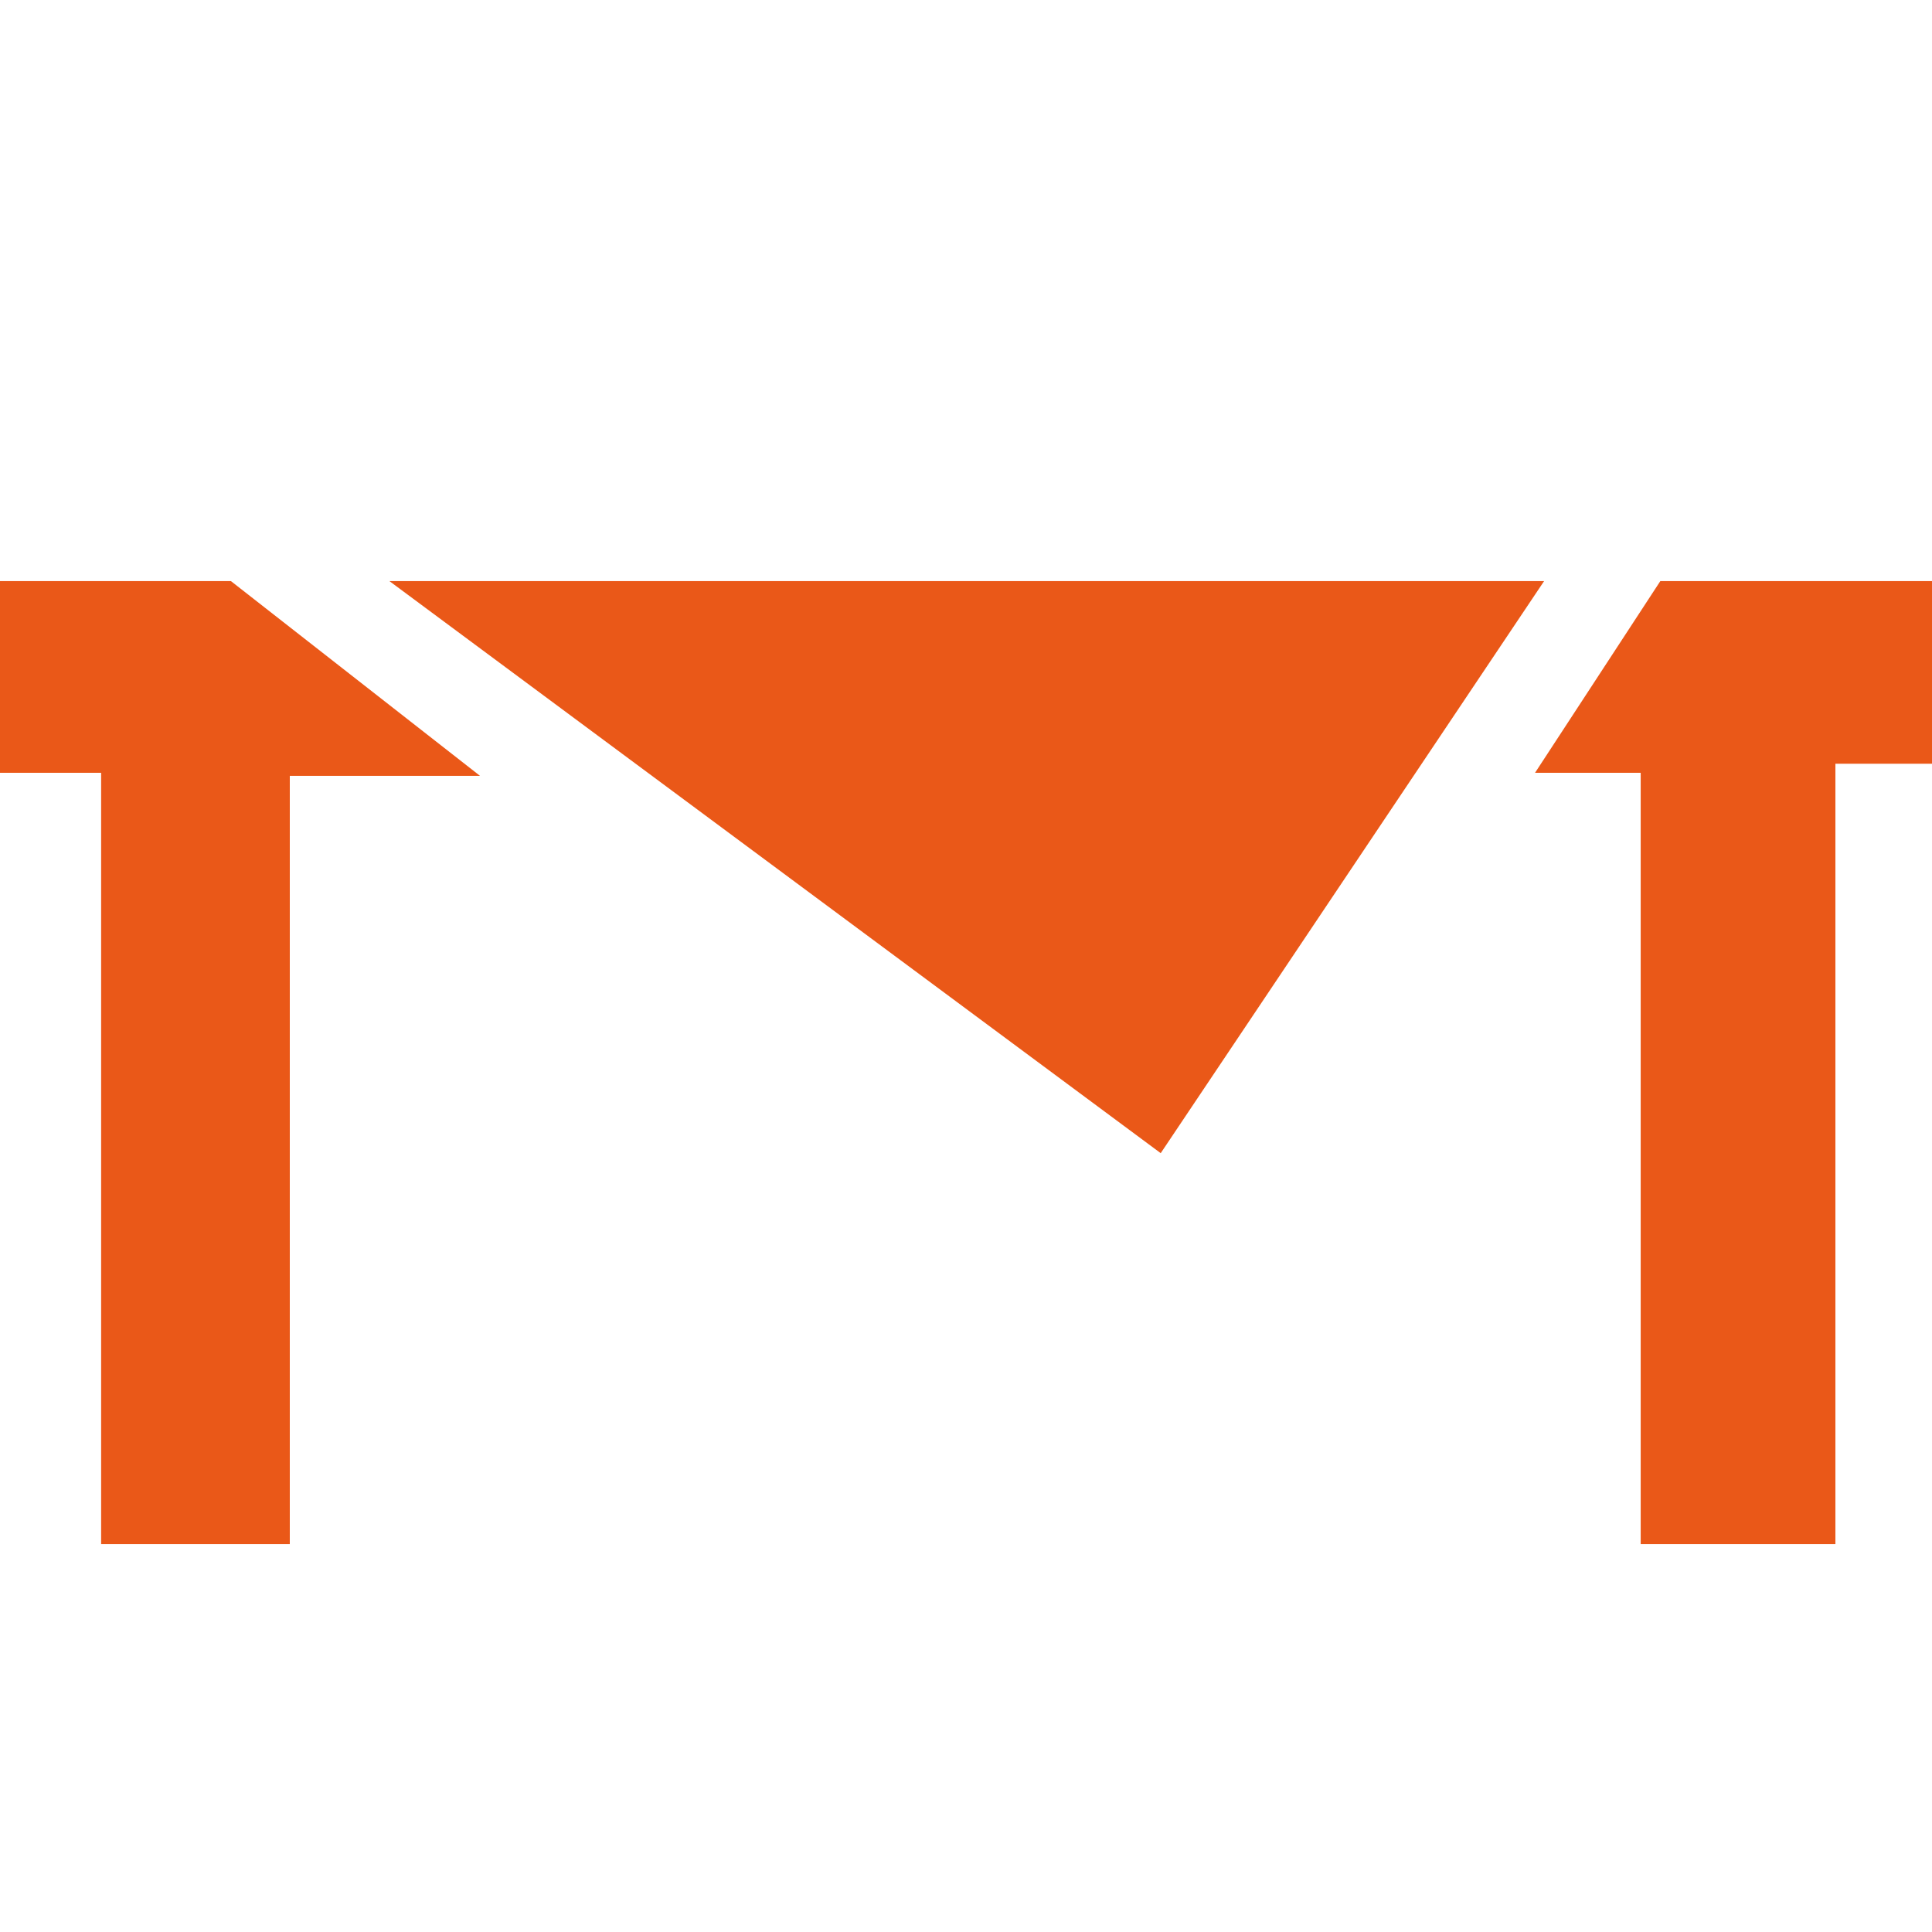 <?xml version="1.0" encoding="utf-8"?>
<!-- Generator: Adobe Illustrator 23.0.1, SVG Export Plug-In . SVG Version: 6.00 Build 0)  -->
<svg version="1.1" id="Layer_1" xmlns="http://www.w3.org/2000/svg" xmlns:xlink="http://www.w3.org/1999/xlink" x="0px" y="0px"
	 viewBox="0 0 128 128" style="enable-background:new 0 0 128 128;" xml:space="preserve">
<style type="text/css">
	.st0{fill:#EA5818;}
</style>
<polygon class="st0" points="0,38.5 0,51.2 6.7,51.2 6.7,102.3 19.2,102.3 19.2,51.4 31.8,51.4 15.3,38.5 "/>
<polygon class="st0" points="25.8,38.5 76.9,76.4 102.3,38.5 "/>
<polygon class="st0" points="110,38.5 101.7,51.2 108.7,51.2 108.7,102.3 121.6,102.3 121.6,50.6 128,50.6 128,38.5 "/>
</svg>
